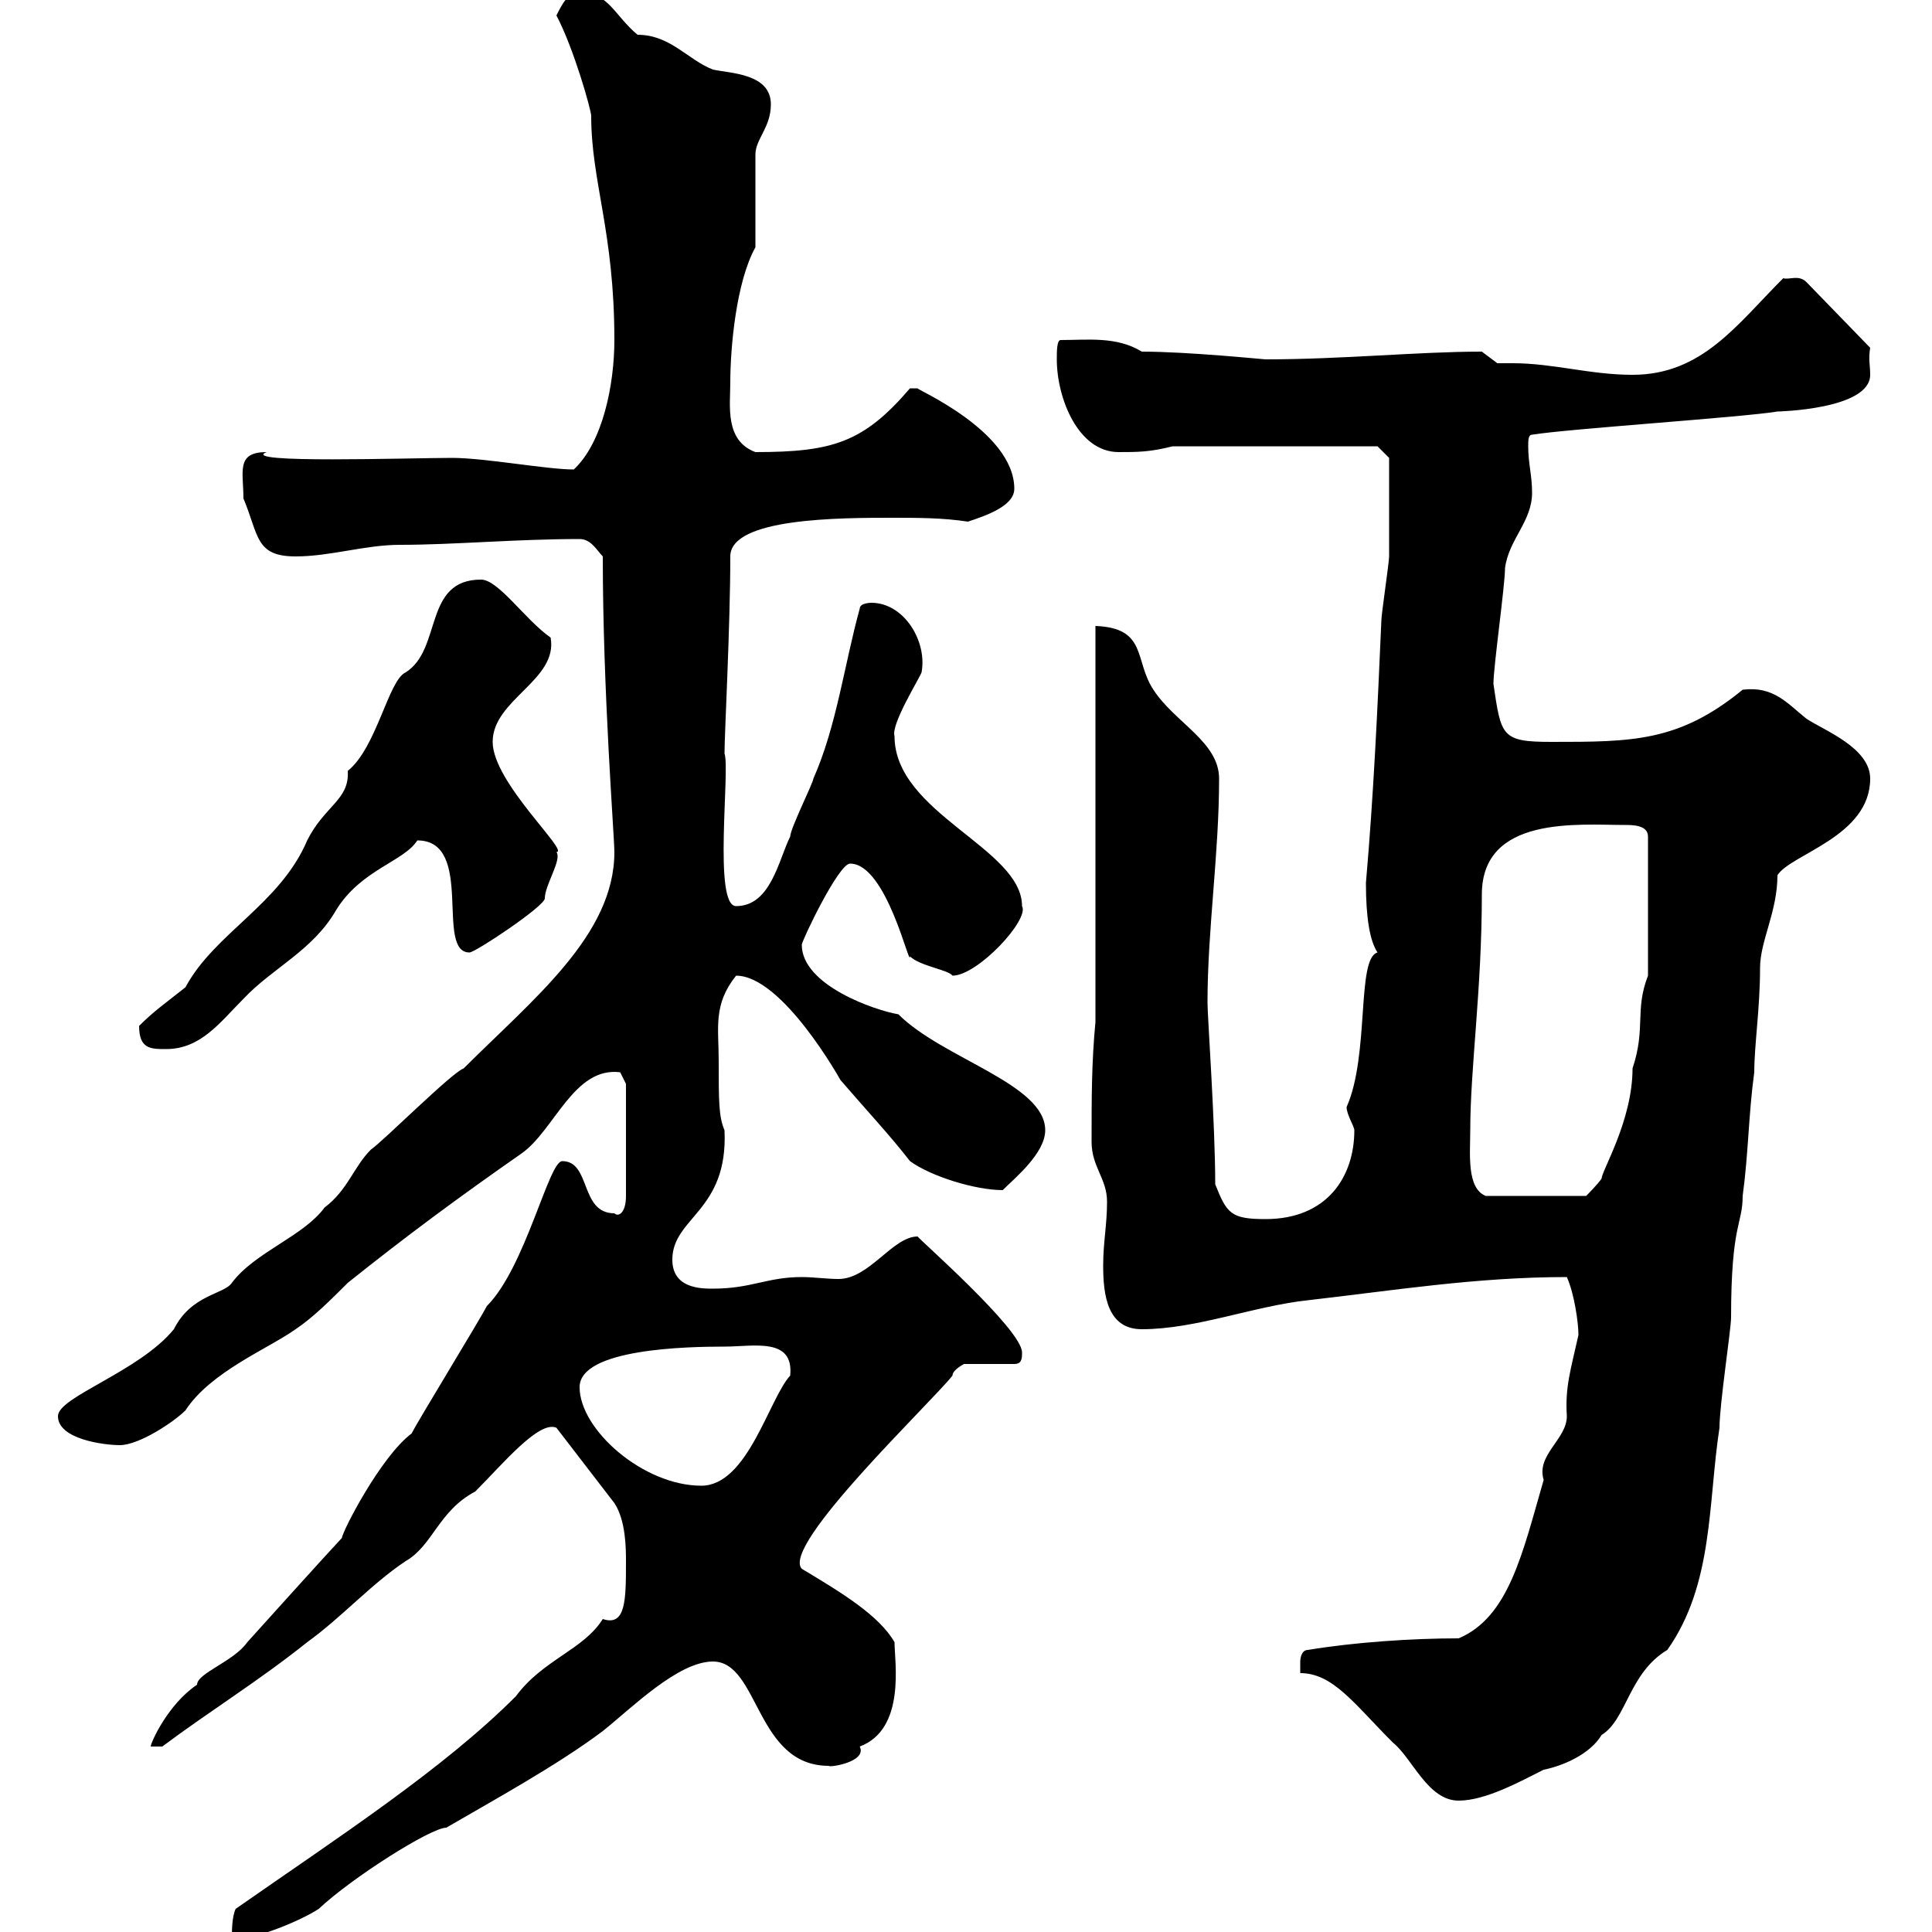 <svg xmlns="http://www.w3.org/2000/svg" xmlns:xlink="http://www.w3.org/1999/xlink" width="300" height="300"><path d="M97.20 242.40C97.20 248.40 97.20 252.60 93.60 251.40C90.60 256.20 84.30 257.70 80.10 263.40C68.70 274.80 52.50 285.30 36.60 296.40C36 297.60 36 300 36 301.20C39.60 301.20 46.80 298.20 49.50 296.40C54.60 291.60 66.90 283.80 69.30 283.80C76.50 279.60 86.40 274.20 93.60 268.80C98.10 265.20 105.30 258 110.70 258C117.90 258 117.30 274.20 128.70 274.20C128.70 274.50 134.70 273.60 133.50 271.20C140.70 268.50 138.90 258 138.90 255C136.50 250.80 130.50 247.20 124.50 243.60C121.20 240 144.60 217.80 147.90 213.60C147.90 212.70 149.70 211.80 149.70 211.80L157.50 211.80C158.70 211.80 158.70 210.90 158.70 210C158.70 206.40 142.20 192 142.50 192C138.60 192 135 198.60 130.20 198.60C128.40 198.60 126.30 198.30 124.50 198.30C119.10 198.30 116.70 200.10 110.70 200.10C108.90 200.10 104.40 200.10 104.40 195.60C104.40 189 113.10 188.10 112.50 175.50C111.60 173.40 111.60 171 111.60 164.70C111.60 159.60 110.70 156 114.30 151.50C121.50 151.50 130.50 167.70 130.50 167.70C134.10 171.90 138.30 176.40 141.30 180.30C144.60 182.70 151.50 184.80 155.70 184.80C157.50 183 162.30 179.10 162.30 175.50C162.30 168.30 146.40 164.40 139.50 157.50C135.90 156.90 124.50 153 124.50 146.70C124.50 146.10 130.20 134.10 132 134.10C137.70 134.10 141.30 150.60 141.30 148.50C142.80 150 147.30 150.60 147.90 151.50C151.80 151.50 159.90 142.80 158.70 140.70C158.70 131.70 138.90 126.30 138.90 114.30C138.30 112.50 142.80 105.30 143.10 104.40C144 99.60 140.40 93.60 135.30 93.60C135.30 93.60 133.50 93.60 133.50 94.50C131.10 103.20 129.90 112.80 126.30 120.90C126.30 121.50 122.70 128.70 122.70 129.90C120.90 133.50 119.70 140.70 114.30 140.70C110.70 140.70 113.40 119.40 112.50 117C112.50 114 113.40 97.20 113.40 86.40C113.40 80.40 130.50 80.40 138.60 80.40C142.50 80.40 146.40 80.40 150.30 81C153 80.10 157.50 78.60 157.50 75.90C157.50 66.90 141.90 60.30 142.50 60.30C141.30 60.30 141.30 60.30 141.30 60.30C134.10 68.70 129.30 70.20 117.30 70.20C112.50 68.40 113.40 63 113.40 59.40C113.40 54 114.30 43.80 117.30 38.40L117.30 24C117.30 21.60 119.70 19.80 119.70 16.20C119.70 11.40 113.40 11.40 110.70 10.80C106.80 9.30 104.10 5.40 99 5.40C95.40 2.40 94.50-1.20 90-1.20C88.20-1.20 87.30 0.60 86.40 2.40C89.10 7.50 91.80 17.10 91.80 18C91.80 28.20 95.40 36 95.40 52.80C95.40 59.70 93.60 68.70 89.10 72.90C84.90 72.90 75.30 71.10 70.20 71.10C63.60 71.10 36.90 72 41.40 70.20C36.60 70.20 37.80 73.20 37.80 77.40C40.20 83.10 39.60 86.40 45.90 86.40C51.30 86.40 56.70 84.60 62.10 84.60C70.50 84.60 80.10 83.70 90 83.70C91.80 83.70 92.70 85.50 93.60 86.40C93.60 107.40 95.40 129.90 95.40 132.30C95.40 145.20 82.80 155.10 72 165.90C70.20 166.50 59.40 177.30 57.60 178.50C54.90 181.20 54 184.80 50.40 187.50C47.10 192 39.60 194.40 36 199.20C34.80 201 29.70 201 27 206.40C21.60 213 9 216.90 9 219.90C9 223.50 16.20 224.40 18.60 224.40C21.60 224.40 27 220.80 28.80 219C32.70 213 41.70 209.40 45.90 206.40C48.60 204.60 51.30 201.90 54 199.20C63 192 71.10 186 81 179.10C86.10 175.50 89.10 165.60 96.30 166.50C96.30 166.50 97.20 168.30 97.20 168.30L97.20 185.70C97.20 188.40 96 189 95.40 188.40C90 188.40 91.80 180.30 87.30 180.30C85.20 180.30 81.60 196.80 75.60 202.80C74.70 204.60 64.80 220.80 63.90 222.60C59.10 226.20 53.10 237.90 53.10 238.80C49.20 243 44.10 248.70 38.40 255C36.30 258 30.60 259.80 30.60 261.60C26.10 264.60 23.40 270.60 23.40 271.20L25.20 271.20C32.40 265.80 40.20 261 47.70 255C53.10 251.10 57.60 246 63 242.40C67.20 240 68.10 234.60 73.80 231.60C78 227.40 83.70 220.50 86.40 221.70L95.40 233.40C97.20 236.10 97.20 240.60 97.20 242.40ZM201.90 259.80C207 259.80 210.30 264.60 216.30 270.60C219.30 273 221.70 279.60 226.50 279.60C230.70 279.60 236.10 276.60 239.70 274.80C242.70 274.20 246.90 272.40 248.70 269.40C252.60 267 252.90 259.80 258.90 256.20C266.10 246 265.20 233.40 267 221.70C267 218.10 268.80 206.40 268.80 204.60C268.80 189.90 270.60 190.20 270.60 185.70C271.50 179.10 271.50 173.10 272.40 166.50C272.40 162.30 273.30 156.60 273.30 150.30C273.30 146.10 276 141.60 276 135.90C278.10 132.60 290.40 129.90 290.40 120.90C290.40 116.10 283.20 113.40 280.50 111.60C277.50 109.20 275.40 106.50 270.60 107.10C260.70 115.20 253.50 115.20 240.90 115.20C233.10 115.20 233.10 114.30 231.90 106.20C231.90 103.50 233.70 90.90 233.70 88.20C234.30 83.70 237.90 81 237.90 76.50C237.90 73.80 237.30 72 237.30 69.30C237.30 68.40 237.30 67.50 237.90 67.50C243.30 66.60 270.60 64.80 276 63.90C276 63.90 290.40 63.60 290.40 58.20C290.40 56.70 290.10 55.80 290.40 54L280.50 43.80C279.30 42.60 277.80 43.50 276.90 43.20C269.70 50.40 264.30 58.20 253.50 58.20C246.90 58.20 241.20 56.40 234.90 56.40C234.30 56.40 233.10 56.40 232.50 56.40L230.10 54.60C220.20 54.60 208.50 55.80 196.50 55.80C196.20 55.80 184.50 54.60 177.30 54.60C173.40 52.20 168.90 52.80 164.70 52.80C164.10 52.80 164.10 54.60 164.10 55.80C164.10 61.80 167.40 70.20 173.70 70.20C176.70 70.20 178.50 70.20 182.10 69.30L213.90 69.30L215.70 71.10C215.70 72.30 215.70 79.50 215.70 86.40C215.70 87.30 214.50 95.40 214.50 96.30C213.90 110.10 213.30 123.30 212.10 137.10C212.10 142.50 212.70 146.10 213.90 147.90C210.60 148.80 212.70 163.80 209.10 171.90C209.10 173.10 210.30 174.90 210.30 175.50C210.30 182.70 206.10 189.30 196.50 189.30C191.10 189.30 190.50 188.40 188.70 183.90C188.70 174.60 187.50 157.80 187.50 155.70C187.50 144.30 189.30 132.60 189.30 120.90C189.30 115.20 182.40 112.20 179.10 107.10C176.10 102.60 178.20 97.50 170.10 97.20L170.10 158.70C169.50 165 169.50 170.40 169.50 177.30C169.50 181.20 171.90 183 171.90 186.60C171.90 190.20 171.30 192.90 171.30 196.50C171.30 201 171.90 206.40 177.30 206.40C185.70 206.40 194.70 202.80 203.10 201.90C216.30 200.40 229.20 198.30 243.30 198.30C244.50 201 245.10 205.50 245.10 207.30C243.90 212.70 243 215.40 243.30 219.90C243.30 223.50 238.50 225.90 239.70 229.80C236.40 241.20 234.30 251.10 226.50 254.40C219.30 254.40 210.30 255 203.10 256.20C201.90 256.20 201.90 258 201.90 258C201.90 258.60 201.90 259.80 201.90 259.80ZM90 215.40C90 209.40 106.80 209.10 112.50 209.10C117 209.10 123.30 207.60 122.70 213.60C119.40 217.20 116.10 230.70 108.90 230.70C99.90 230.70 90 222 90 215.40ZM228.30 175.50C228.30 165.90 230.10 153.60 230.10 138.90C230.10 126.60 245.10 128.10 252.30 128.10C253.50 128.10 255.90 128.10 255.90 129.90L255.90 151.50C253.80 156.90 255.60 159.60 253.50 165.90C253.50 174 248.70 181.80 248.70 183C248.10 183.90 246.30 185.70 246.30 185.70L230.70 185.70C227.70 184.50 228.30 179.10 228.30 175.50ZM21.60 159.30C21.60 162.90 23.40 162.90 25.80 162.90C31.20 162.90 34.20 158.70 37.80 155.10C42.30 150.30 48.60 147.60 52.20 141.30C56.10 135 62.70 133.80 64.80 130.50C73.80 130.50 67.50 147.90 72.90 147.90C73.80 147.90 84.60 140.70 84.60 139.50C84.60 137.40 87.30 133.50 86.40 132.30C88.50 132.30 76.50 121.50 76.50 115.20C76.50 108.60 86.70 105.60 85.50 99C81.60 96.30 77.40 90 74.70 90C65.70 90 68.70 100.80 63 104.40C60.30 105.60 58.50 116.10 54 119.70C54.30 124.20 50.40 125.10 47.70 130.50C43.50 140.40 33.30 144.90 28.80 153.30C25.80 155.70 24 156.90 21.60 159.30Z"/></svg>